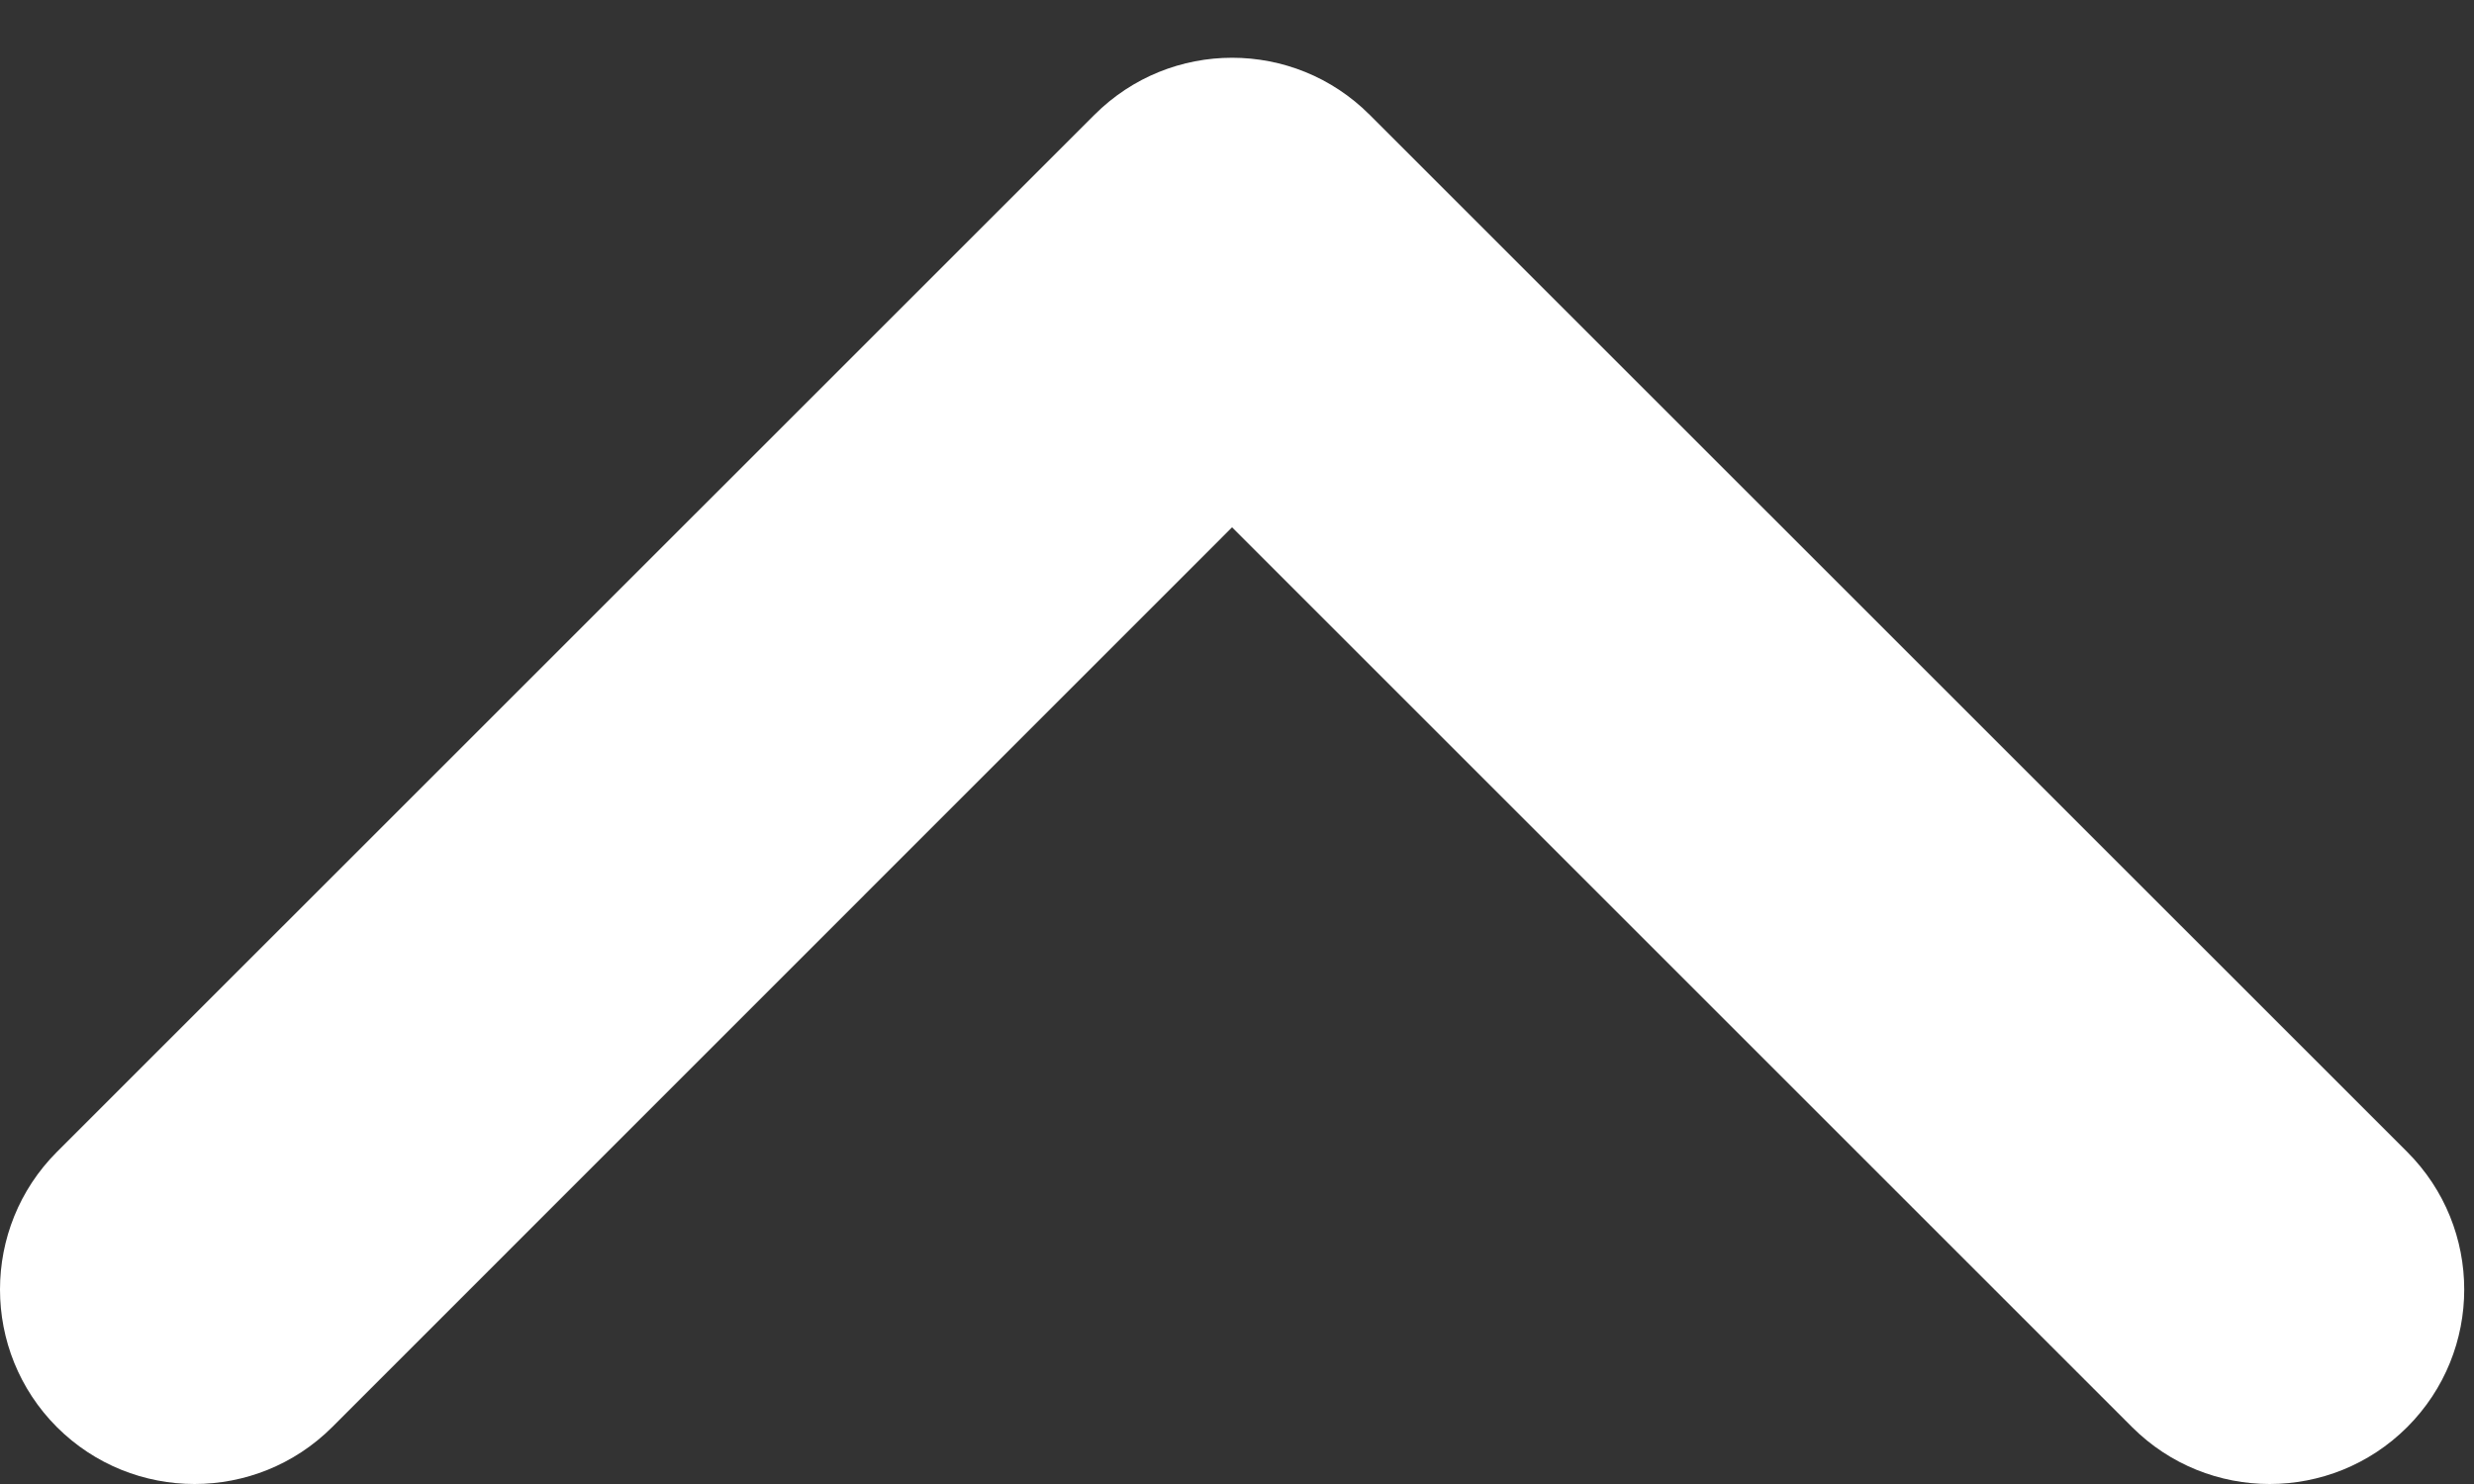<svg width="15" height="9" viewBox="0 0 15 9" fill="none" xmlns="http://www.w3.org/2000/svg">
<rect x="0" y="0" width="15" height="9" fill="#333333" stroke="none"/>
<path fill-rule="evenodd" clip-rule="evenodd" d="M0.345 8.655C-0.115 8.194 -0.115 7.447 0.345 6.986L6.636 0.696C7.097 0.235 7.844 0.235 8.304 0.696L14.595 6.986C15.056 7.447 15.056 8.194 14.595 8.655C14.134 9.115 13.388 9.115 12.927 8.655L7.47 3.198L2.014 8.655C1.553 9.115 0.806 9.115 0.345 8.655Z" fill="white"/>
</svg>
